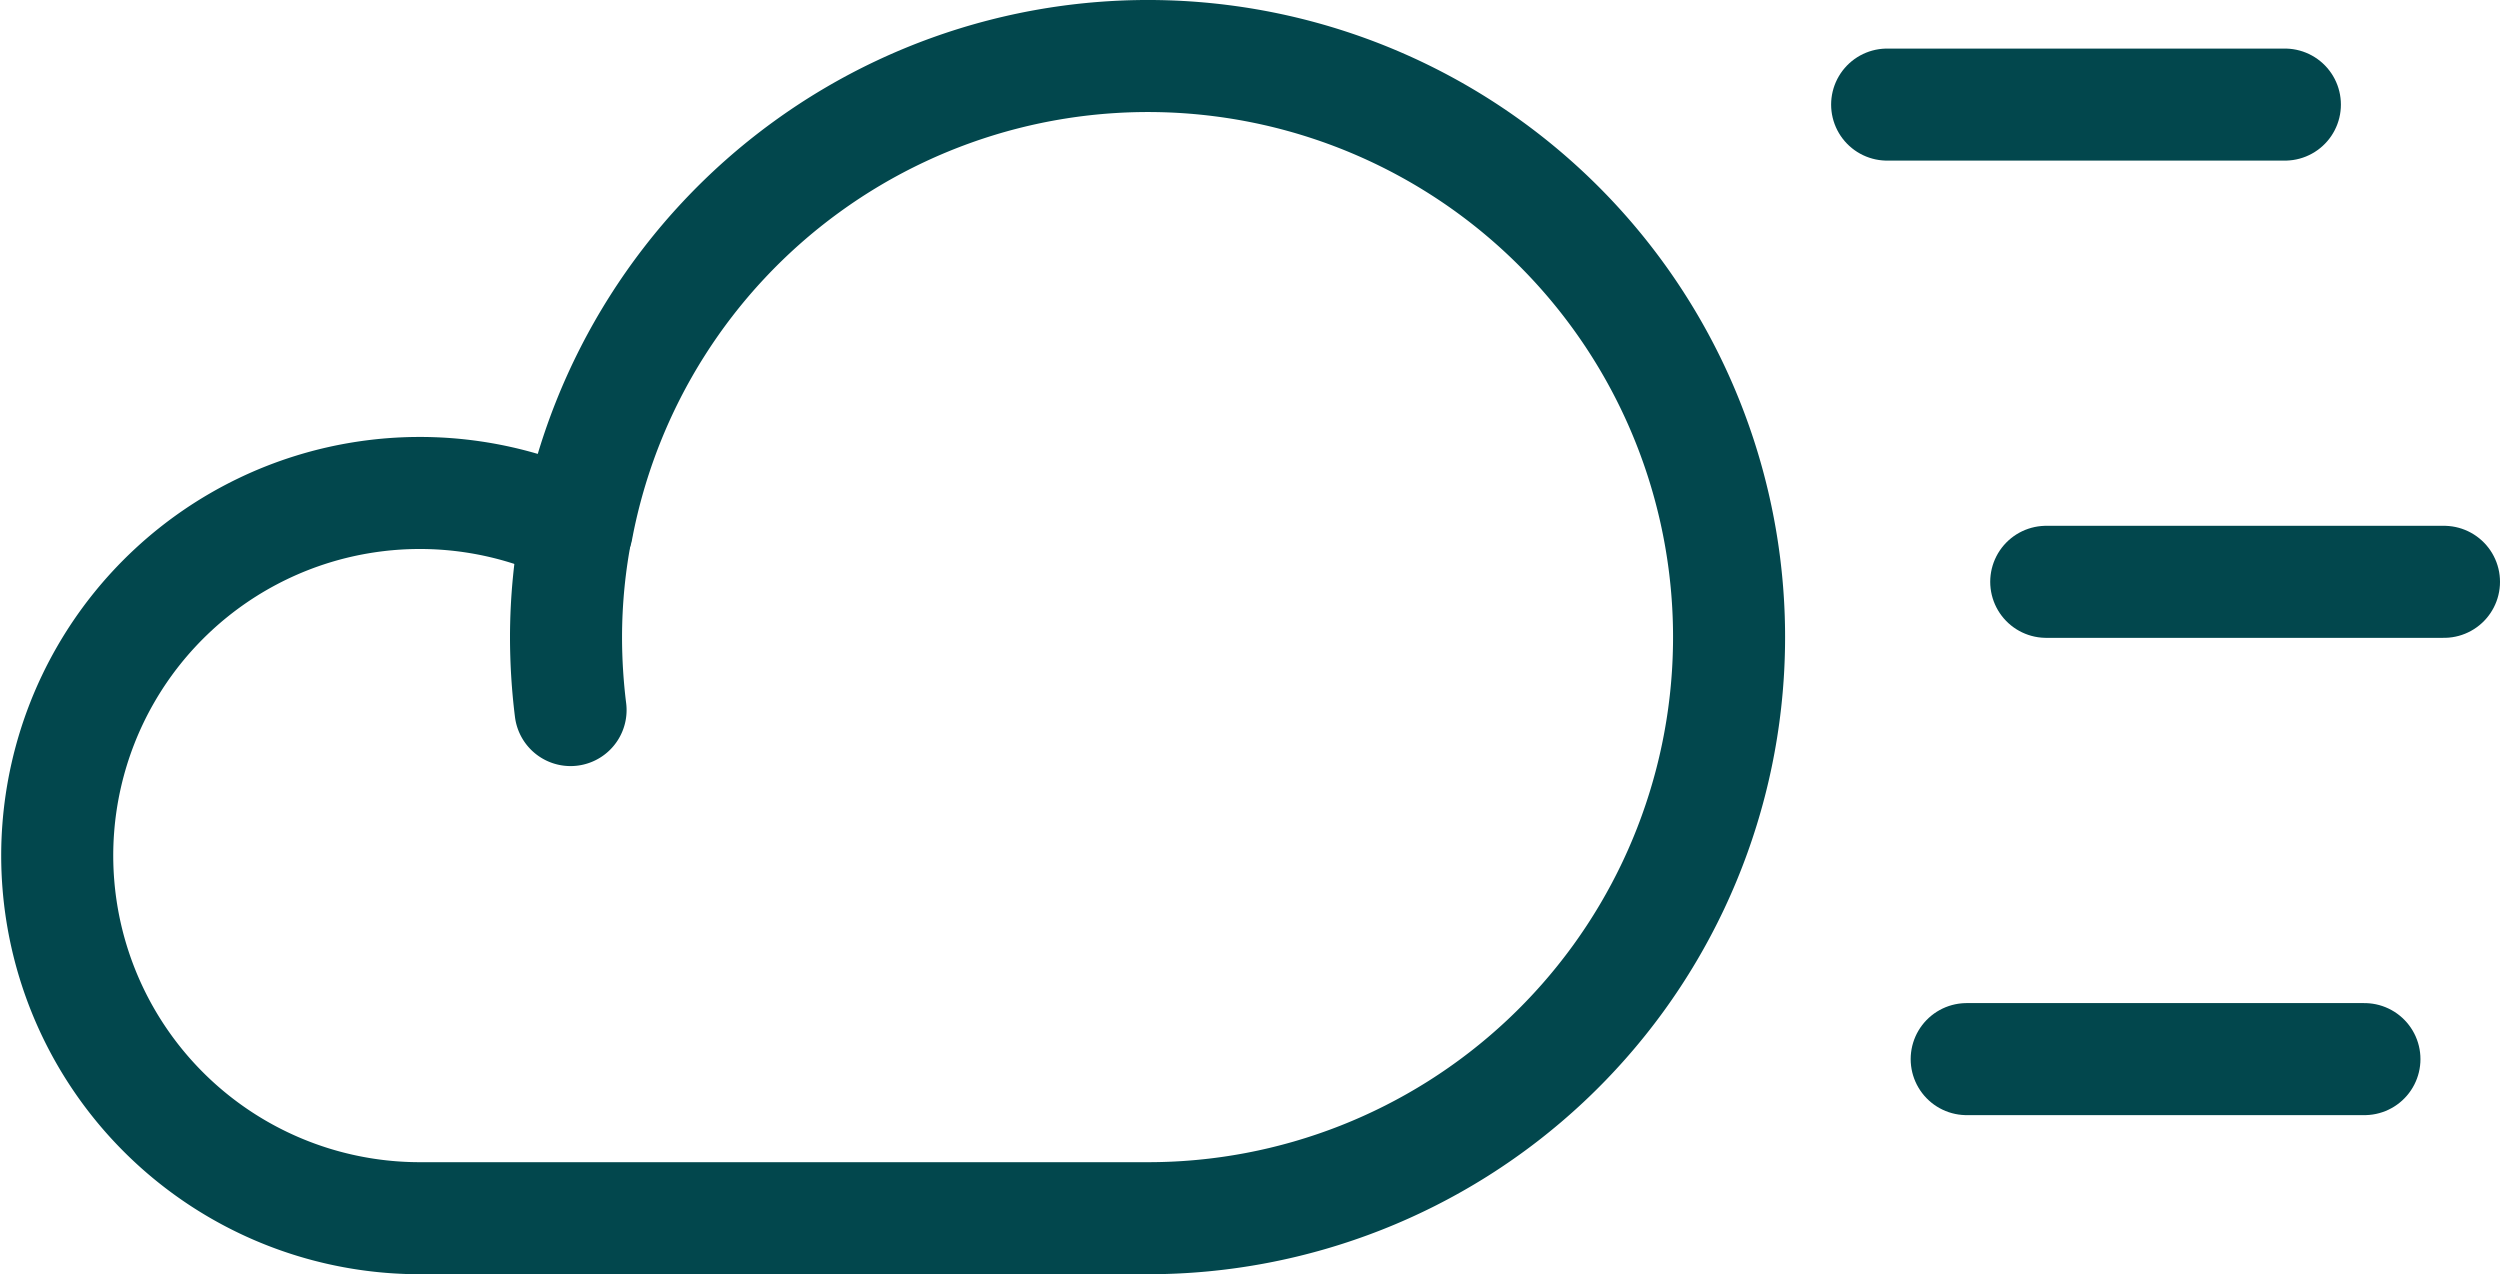 <?xml version="1.0" encoding="UTF-8"?> <svg xmlns="http://www.w3.org/2000/svg" width="44.627" height="22.746" viewBox="0 0 44.627 22.746"> <g id="streamline-icon-visibility-cloud-low_24x24" data-name="streamline-icon-visibility-cloud-low@24x24" transform="translate(1.021 1)"> <path id="Path_643" data-name="Path 643" d="M18.75,15.75h7.1" transform="translate(15.336 2.156)" fill="none" stroke="#02474d" stroke-linecap="round" stroke-linejoin="round" stroke-width="2"></path> <path id="Path_644" data-name="Path 644" d="M19.5,11.25h7.1" transform="translate(16.006 -1.864)" fill="none" stroke="#02474d" stroke-linecap="round" stroke-linejoin="round" stroke-width="2"></path> <path id="Path_645" data-name="Path 645" d="M18,6.75h7.1" transform="translate(14.666 -5.883)" fill="none" stroke="#02474d" stroke-linecap="round" stroke-linejoin="round" stroke-width="2"></path> <path id="Path_646" data-name="Path 646" d="M5.543,12.688a10.6,10.6,0,0,0,.081,1.3,10.6,10.6,0,0,1-.081-1.3,10.123,10.123,0,0,1,.189-1.941" transform="translate(3.54 -2.313)" fill="none" stroke="#02474d" stroke-linecap="round" stroke-linejoin="round" stroke-width="2"></path> <path id="Path_647" data-name="Path 647" d="M20.2,27.038A10.373,10.373,0,1,0,10.025,14.732,6.473,6.473,0,1,0,7.236,27.038Z" transform="translate(-0.745 -6.292)" fill="none" stroke="#02474d" stroke-linecap="round" stroke-linejoin="round" stroke-width="2"></path> </g> </svg> 